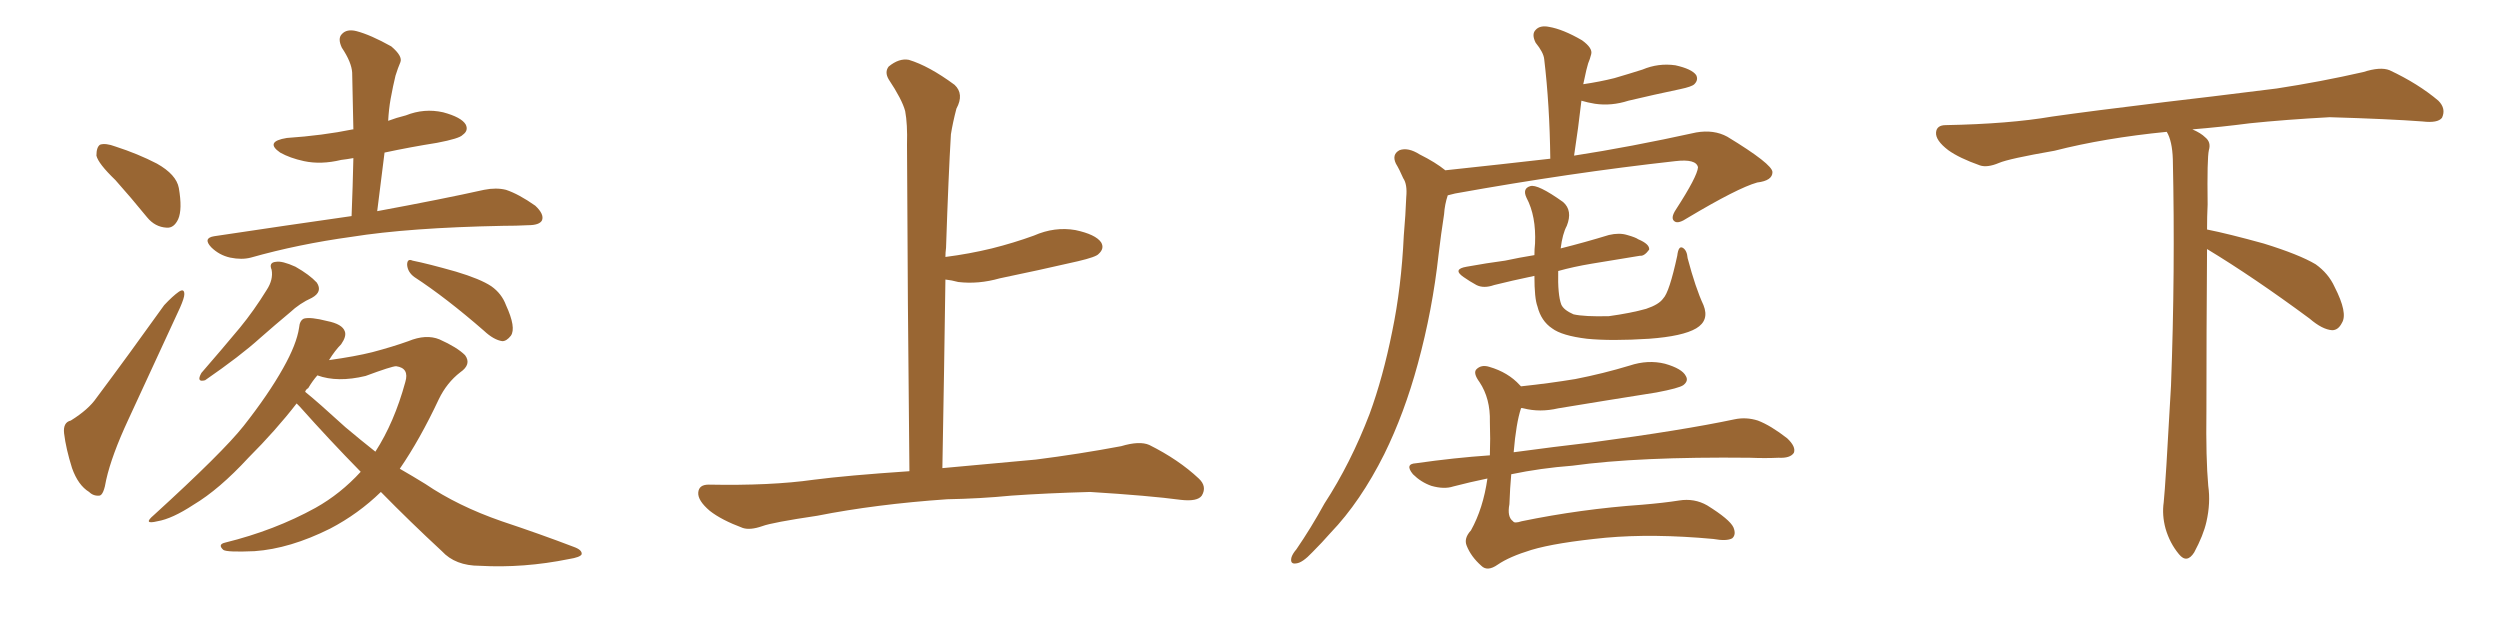 <svg xmlns="http://www.w3.org/2000/svg" xmlns:xlink="http://www.w3.org/1999/xlink" width="600" height="150"><path fill="#996633" padding="10" d="M27.69 43.21L27.69 43.21Q23.58 39.26 23.14 37.35L23.14 37.35Q23.14 35.30 24.02 34.72L24.02 34.72Q25.34 34.28 27.69 35.16L27.69 35.16Q33.11 36.91 37.65 39.26L37.65 39.26Q42.33 41.89 42.92 45.12L42.92 45.12Q43.80 50.24 42.77 52.59L42.77 52.59Q41.75 54.79 39.99 54.64L39.99 54.64Q37.21 54.49 35.30 52.15L35.30 52.15Q31.35 47.31 27.69 43.21ZM16.99 100.93L16.99 100.93Q21.24 98.29 23.14 95.51L23.14 95.51Q30.91 85.11 39.40 73.24L39.40 73.24Q41.46 71.04 42.92 70.02L42.92 70.02Q44.24 69.14 44.24 70.61L44.24 70.61Q44.24 71.48 43.21 73.83L43.21 73.83Q37.35 86.57 30.76 100.78L30.76 100.78Q26.81 109.28 25.49 115.14L25.49 115.14Q24.90 118.80 23.88 118.95L23.88 118.95Q22.41 119.09 21.39 118.07L21.39 118.07Q18.75 116.46 17.29 112.35L17.29 112.35Q15.82 107.67 15.38 104.00L15.38 104.00Q15.09 101.37 16.99 100.93ZM84.38 51.86L84.38 51.86Q84.67 44.53 84.81 37.94L84.81 37.94Q83.20 38.23 81.88 38.38L81.88 38.38Q77.05 39.55 72.95 38.67L72.95 38.67Q69.58 37.94 67.24 36.62L67.24 36.62Q63.43 33.98 68.85 33.11L68.85 33.11Q77.49 32.52 84.67 31.05L84.67 31.05Q84.67 31.05 84.81 31.05L84.81 31.05Q84.67 24.02 84.52 17.43L84.52 17.43Q84.38 14.94 82.03 11.43L82.03 11.43Q81.01 9.23 82.03 8.20L82.03 8.20Q83.20 6.88 85.55 7.47L85.55 7.47Q88.92 8.35 93.90 11.13L93.90 11.13Q96.68 13.48 96.09 14.94L96.09 14.94Q95.51 16.26 94.92 18.16L94.92 18.16Q94.34 20.51 93.75 23.73L93.75 23.73Q93.31 26.22 93.16 29.00L93.16 29.00Q95.07 28.27 97.41 27.69L97.41 27.69Q101.81 25.93 106.35 26.95L106.35 26.95Q110.74 28.13 111.77 29.88L111.77 29.88Q112.50 31.35 111.04 32.37L111.04 32.37Q110.30 33.25 104.88 34.28L104.88 34.28Q98.44 35.30 92.29 36.62L92.29 36.62Q91.41 43.51 90.53 50.68L90.53 50.68Q106.35 47.75 116.16 45.56L116.16 45.56Q119.09 44.97 121.44 45.56L121.44 45.56Q124.51 46.58 128.47 49.37L128.47 49.37Q130.66 51.42 130.08 52.88L130.08 52.88Q129.49 54.05 126.71 54.05L126.71 54.05Q123.93 54.20 120.70 54.20L120.70 54.20Q98.14 54.64 84.38 56.84L84.38 56.84Q71.63 58.59 60.21 61.82L60.21 61.82Q58.01 62.40 55.22 61.82L55.22 61.82Q52.59 61.23 50.68 59.33L50.68 59.33Q48.63 57.13 51.42 56.69L51.42 56.69Q68.99 54.05 84.38 51.86ZM64.01 69.58L64.01 69.58Q65.63 67.09 65.19 64.75L65.19 64.75Q64.45 62.99 66.21 62.84L66.21 62.84Q67.68 62.55 70.90 64.01L70.90 64.01Q74.27 65.92 76.03 67.82L76.03 67.82Q77.49 70.02 74.85 71.48L74.85 71.48Q71.92 72.80 69.58 75L69.58 75Q66.06 77.93 62.40 81.15L62.40 81.15Q57.71 85.40 49.22 91.26L49.22 91.26Q47.02 91.85 48.34 89.50L48.34 89.50Q53.17 83.94 57.57 78.66L57.57 78.66Q60.94 74.56 64.01 69.58ZM99.46 66.50L99.46 66.50Q97.85 65.33 97.71 63.57L97.71 63.57Q97.71 61.96 99.02 62.55L99.02 62.55Q102.69 63.28 109.42 65.19L109.42 65.19Q115.28 66.94 117.92 68.70L117.92 68.70Q120.41 70.46 121.44 73.24L121.44 73.24Q123.93 78.66 122.61 80.57L122.61 80.57Q121.58 81.88 120.56 81.88L120.56 81.88Q118.51 81.59 116.16 79.39L116.16 79.39Q107.08 71.48 99.46 66.50ZM91.41 118.07L91.41 118.07Q85.99 123.34 79.25 126.86L79.25 126.86Q69.58 131.69 61.08 132.28L61.08 132.28Q54.49 132.57 53.61 131.98L53.61 131.98Q52.15 130.66 54.05 130.22L54.05 130.22Q65.92 127.29 75.73 121.88L75.73 121.88Q81.74 118.51 86.57 113.23L86.57 113.23Q79.10 105.62 71.92 97.56L71.92 97.56Q71.34 96.97 71.19 96.83L71.19 96.83Q66.21 103.27 59.62 109.86L59.62 109.86Q52.59 117.48 46.44 121.14L46.44 121.14Q41.31 124.51 37.79 125.10L37.79 125.10Q34.13 125.98 36.91 123.63L36.91 123.63Q53.47 108.54 58.45 102.25L58.45 102.25Q64.45 94.63 67.97 88.33L67.97 88.33Q71.19 82.62 71.78 78.66L71.78 78.66Q71.92 76.90 72.95 76.46L72.95 76.46Q74.56 76.03 78.52 77.05L78.52 77.05Q82.18 77.78 82.76 79.54L82.76 79.54Q83.20 80.71 81.88 82.62L81.88 82.62Q80.42 84.08 78.96 86.43L78.96 86.43Q85.25 85.55 89.36 84.52L89.36 84.52Q94.34 83.20 98.00 81.88L98.00 81.88Q102.25 80.13 105.47 81.45L105.47 81.45Q109.72 83.35 111.62 85.25L111.62 85.25Q113.23 87.45 110.45 89.36L110.45 89.36Q107.23 91.85 105.32 95.80L105.32 95.80Q100.78 105.47 95.95 112.50L95.95 112.50Q99.02 114.26 102.10 116.16L102.10 116.16Q109.86 121.44 120.41 125.10L120.41 125.10Q129.64 128.17 137.70 131.25L137.70 131.25Q139.75 131.98 139.60 133.01L139.60 133.01Q139.31 133.74 136.52 134.18L136.52 134.18Q125.68 136.38 115.14 135.79L115.14 135.79Q109.28 135.79 106.05 132.28L106.05 132.28Q98.44 125.24 91.41 118.07ZM82.91 102.54L82.91 102.54L82.91 102.54Q86.57 105.62 90.09 108.40L90.09 108.40Q94.63 101.37 97.27 91.70L97.27 91.70Q98.29 88.33 95.07 87.89L95.07 87.89Q94.04 87.89 87.74 90.23L87.74 90.23Q81.01 91.85 76.17 90.09L76.17 90.09Q75 91.41 73.97 93.16L73.97 93.16Q73.39 93.46 73.24 94.04L73.24 94.04Q76.17 96.39 82.91 102.54ZM227.34 119.82L227.34 119.82L227.34 119.82Q210.21 121.00 196.14 123.78L196.14 123.78Q185.30 125.39 182.96 126.27L182.96 126.27Q180.03 127.29 178.27 126.71L178.27 126.71Q173.14 124.80 170.36 122.61L170.36 122.61Q167.43 120.12 167.58 118.21L167.58 118.21Q167.72 116.31 170.07 116.31L170.07 116.31Q185.01 116.60 195.26 115.14L195.26 115.14Q203.17 114.11 218.26 113.09L218.26 113.09Q217.82 71.63 217.68 34.72L217.68 34.72Q217.82 29.74 217.24 26.66L217.24 26.66Q216.50 23.88 213.28 19.04L213.28 19.04Q212.26 17.29 213.28 15.97L213.28 15.97Q215.77 13.92 218.12 14.36L218.12 14.36Q222.95 15.82 229.10 20.36L229.10 20.36Q231.45 22.56 229.54 26.07L229.54 26.07Q228.66 29.44 228.22 32.23L228.22 32.23Q227.64 41.89 227.05 59.47L227.05 59.47Q226.90 60.64 226.90 61.67L226.90 61.67Q232.62 60.94 238.04 59.62L238.04 59.62Q243.31 58.30 248.14 56.54L248.14 56.54Q253.13 54.35 258.11 55.22L258.11 55.22Q262.94 56.25 264.26 58.15L264.26 58.15Q265.14 59.62 263.67 60.94L263.67 60.94Q263.09 61.67 258.69 62.70L258.69 62.70Q249.17 64.89 239.94 66.80L239.94 66.80Q234.81 68.26 229.98 67.68L229.98 67.68Q228.37 67.24 226.90 67.09L226.90 67.09Q226.61 88.48 226.17 112.35L226.17 112.35Q234.38 111.62 248.58 110.30L248.58 110.30Q258.98 108.98 269.09 107.08L269.09 107.08Q273.49 105.76 275.83 106.79L275.83 106.79Q282.86 110.30 287.70 114.84L287.70 114.84Q289.75 116.75 288.43 118.95L288.43 118.95Q287.40 120.41 283.45 119.97L283.45 119.97Q275.83 118.95 261.62 118.07L261.62 118.07Q251.07 118.36 242.72 118.95L242.72 118.95Q235.25 119.68 227.34 119.82ZM346.88 40.87L346.88 40.87Q360.64 39.40 372.07 38.09L372.07 38.09Q371.92 25.20 370.61 14.21L370.61 14.21Q370.46 12.60 368.55 10.25L368.55 10.25Q367.53 8.20 368.55 7.18L368.55 7.18Q369.58 6.01 371.78 6.45L371.78 6.45Q375.15 7.03 379.69 9.67L379.69 9.67Q382.32 11.57 381.88 13.04L381.88 13.04Q381.59 14.21 381.15 15.23L381.15 15.23Q380.71 16.70 380.27 18.90L380.27 18.90Q380.13 19.63 379.98 20.21L379.98 20.21Q383.94 19.63 387.45 18.75L387.45 18.75Q390.97 17.72 394.19 16.70L394.19 16.70Q398.00 15.09 402.10 15.67L402.10 15.67Q406.05 16.55 407.08 18.02L407.08 18.02Q407.67 19.19 406.64 20.21L406.64 20.21Q406.05 20.80 403.27 21.39L403.27 21.39Q396.97 22.71 390.82 24.17L390.82 24.17Q386.72 25.49 382.76 24.90L382.76 24.90Q381.01 24.61 379.54 24.17L379.54 24.17Q378.81 30.62 377.78 37.35L377.78 37.35Q391.11 35.30 407.08 31.79L407.08 31.79Q411.33 31.05 414.55 32.81L414.55 32.81Q425.39 39.40 425.39 41.31L425.39 41.31Q425.39 43.36 421.73 43.80L421.73 43.80Q417.04 45.12 405.03 52.29L405.03 52.29Q402.83 53.76 401.95 53.17L401.95 53.17Q400.78 52.44 402.25 50.24L402.25 50.24Q407.37 42.33 407.52 40.14L407.52 40.14Q407.08 38.09 402.10 38.67L402.10 38.67Q376.90 41.46 349.22 46.44L349.22 46.44Q348.05 46.73 347.46 46.88L347.46 46.88Q346.73 49.07 346.58 51.42L346.58 51.42Q345.85 56.10 345.26 61.08L345.26 61.08Q343.80 74.41 340.28 87.30L340.28 87.30Q337.06 99.17 332.23 108.98L332.23 108.98Q326.51 120.41 319.34 127.88L319.34 127.88Q317.29 130.22 314.94 132.57L314.94 132.57Q312.60 135.06 311.13 135.21L311.13 135.21Q309.52 135.50 309.96 133.74L309.96 133.74Q310.25 132.86 311.13 131.84L311.13 131.84Q314.65 126.71 317.87 120.85L317.87 120.85Q324.17 111.18 328.71 99.32L328.71 99.32Q331.93 90.53 334.13 79.54L334.13 79.54Q336.33 68.99 336.91 56.54L336.91 56.54Q337.35 51.42 337.50 47.31L337.50 47.31Q337.79 44.24 336.77 42.77L336.77 42.77Q335.89 40.72 335.01 39.26L335.01 39.26Q333.98 37.06 335.89 36.04L335.89 36.04Q337.94 35.30 340.72 37.06L340.72 37.06Q344.53 38.96 346.88 40.87ZM408.84 73.24L408.84 73.24Q410.30 76.90 407.08 78.81L407.08 78.81Q403.86 80.71 395.80 81.30L395.80 81.30Q386.72 81.88 380.86 81.30L380.86 81.30Q374.85 80.57 372.51 78.81L372.51 78.81Q369.87 77.05 368.99 73.54L368.99 73.54Q368.26 71.63 368.26 66.21L368.26 66.21Q362.70 67.38 358.59 68.41L358.59 68.41Q356.10 69.29 354.35 68.41L354.35 68.41Q352.73 67.53 351.27 66.50L351.27 66.50Q348.49 64.60 352.00 64.01L352.00 64.01Q356.84 63.13 361.23 62.55L361.23 62.55Q364.60 61.82 368.26 61.23L368.26 61.23Q368.26 59.77 368.41 58.45L368.41 58.45Q368.70 51.86 366.36 47.46L366.36 47.46Q365.33 45.26 367.24 44.68L367.24 44.68Q368.99 44.09 375.15 48.49L375.15 48.49Q377.49 50.54 376.03 54.20L376.03 54.20Q375 56.10 374.56 59.62L374.56 59.62Q380.42 58.15 386.13 56.40L386.13 56.40Q388.62 55.81 390.53 56.40L390.53 56.40Q392.58 56.98 393.16 57.42L393.16 57.42Q395.95 58.59 395.80 59.91L395.80 59.91Q394.63 61.52 393.60 61.38L393.60 61.38Q388.33 62.26 382.03 63.28L382.03 63.28Q377.64 64.01 373.97 65.04L373.97 65.04Q373.83 70.75 374.71 73.10L374.71 73.10Q375.29 74.41 377.64 75.44L377.64 75.44Q380.27 76.03 386.13 75.88L386.13 75.88Q391.41 75.15 395.07 74.12L395.07 74.12Q398.14 73.10 399.17 71.63L399.17 71.63Q400.63 70.17 402.54 61.38L402.54 61.38Q402.83 58.89 403.86 59.47L403.86 59.47Q404.88 60.06 405.03 61.96L405.03 61.96Q406.93 69.14 408.84 73.24ZM356.98 114.84L356.98 114.84L356.98 114.84Q352.73 115.72 348.78 116.75L348.78 116.75Q346.58 117.48 343.51 116.60L343.51 116.60Q341.02 115.72 339.11 113.82L339.11 113.82Q337.06 111.33 339.84 111.18L339.84 111.18Q349.07 109.86 357.57 109.28L357.57 109.28Q357.71 105.32 357.57 101.22L357.57 101.22Q357.71 95.65 355.08 91.70L355.08 91.70Q353.47 89.50 354.35 88.62L354.35 88.62Q355.52 87.45 357.42 88.04L357.42 88.04Q361.96 89.36 364.75 92.43L364.75 92.43Q364.89 92.58 365.04 92.72L365.04 92.72Q371.92 91.99 378.08 90.97L378.08 90.97Q384.81 89.65 391.11 87.74L391.11 87.74Q395.51 86.28 399.61 87.30L399.61 87.30Q403.71 88.48 404.59 90.23L404.59 90.23Q405.32 91.41 404.00 92.43L404.00 92.43Q402.98 93.16 397.56 94.19L397.56 94.19Q385.55 96.09 373.97 98.00L373.97 98.00Q369.58 99.02 365.63 98.00L365.63 98.00Q365.19 97.85 365.04 98.00L365.04 98.00Q363.87 101.51 363.28 108.54L363.28 108.54Q372.95 107.23 381.88 106.20L381.88 106.20Q403.86 103.27 416.31 100.63L416.31 100.63Q419.09 100.05 421.88 100.93L421.88 100.93Q424.95 102.10 428.91 105.18L428.91 105.18Q431.10 107.23 430.52 108.69L430.52 108.69Q429.64 110.01 426.86 109.86L426.86 109.86Q423.63 110.01 419.97 109.86L419.97 109.86Q393.31 109.57 377.34 111.77L377.34 111.77Q369.73 112.35 362.70 113.82L362.70 113.82Q362.40 117.04 362.26 121.00L362.26 121.00Q361.67 124.07 363.13 125.10L363.13 125.10Q363.43 125.68 365.19 125.10L365.19 125.10Q379.39 122.17 394.04 121.14L394.04 121.14Q399.32 120.70 402.98 120.12L402.98 120.12Q406.64 119.53 409.72 121.29L409.72 121.29Q415.14 124.66 416.02 126.56L416.02 126.56Q416.75 128.32 415.72 129.20L415.72 129.20Q414.40 129.93 411.18 129.35L411.18 129.35Q396.83 128.03 385.40 129.05L385.40 129.05Q373.39 130.22 367.53 131.98L367.53 131.98Q362.26 133.59 359.47 135.50L359.47 135.50Q356.98 137.26 355.52 135.79L355.52 135.79Q353.03 133.59 352.00 130.96L352.00 130.96Q351.27 129.20 353.03 127.29L353.03 127.29Q355.96 122.02 356.98 114.84ZM529.69 59.77L529.69 59.77L529.69 59.77Q529.54 79.98 529.54 98.58L529.54 98.58Q529.39 110.01 529.98 116.60L529.98 116.60Q530.57 120.70 529.54 125.24L529.54 125.24Q528.81 128.47 526.61 132.57L526.61 132.57Q524.85 135.35 522.95 133.01L522.95 133.01Q520.75 130.37 519.73 126.86L519.73 126.86Q518.85 123.63 519.29 120.56L519.29 120.56Q519.73 116.46 521.04 92.58L521.04 92.58Q522.07 65.04 521.48 38.23L521.48 38.23Q521.34 33.84 520.02 31.64L520.02 31.64Q505.08 33.11 493.07 36.18L493.07 36.18Q482.08 38.09 479.74 39.11L479.74 39.11Q476.95 40.28 475.20 39.70L475.20 39.70Q470.21 37.94 467.58 36.04L467.58 36.04Q464.50 33.69 464.65 31.79L464.65 31.79Q464.79 30.03 466.99 30.03L466.99 30.03Q482.23 29.74 492.48 27.98L492.48 27.98Q501.71 26.66 519.87 24.46L519.87 24.46Q528.81 23.44 546.39 21.24L546.39 21.24Q556.93 19.63 567.19 17.29L567.19 17.29Q571.29 15.97 573.49 16.85L573.49 16.85Q580.37 20.07 585.21 24.17L585.21 24.17Q587.11 26.07 586.08 28.27L586.08 28.27Q585.06 29.59 581.40 29.15L581.40 29.15Q573.63 28.56 559.13 28.13L559.13 28.13Q548.44 28.71 539.94 29.59L539.94 29.59Q533.20 30.47 526.17 31.05L526.17 31.05Q528.22 31.93 529.25 32.96L529.25 32.96Q530.71 34.13 530.13 36.04L530.13 36.04Q529.69 37.94 529.83 49.07L529.83 49.07Q529.69 52.00 529.69 55.08L529.69 55.08Q534.81 56.10 543.31 58.45L543.31 58.45Q551.81 61.08 555.76 63.43L555.76 63.43Q558.84 65.63 560.30 68.85L560.30 68.85Q563.53 75.15 562.06 77.49L562.06 77.49Q561.18 79.25 559.72 79.25L559.72 79.25Q557.37 79.10 554.30 76.46L554.30 76.46Q540.82 66.50 529.69 59.77Z"/></svg>